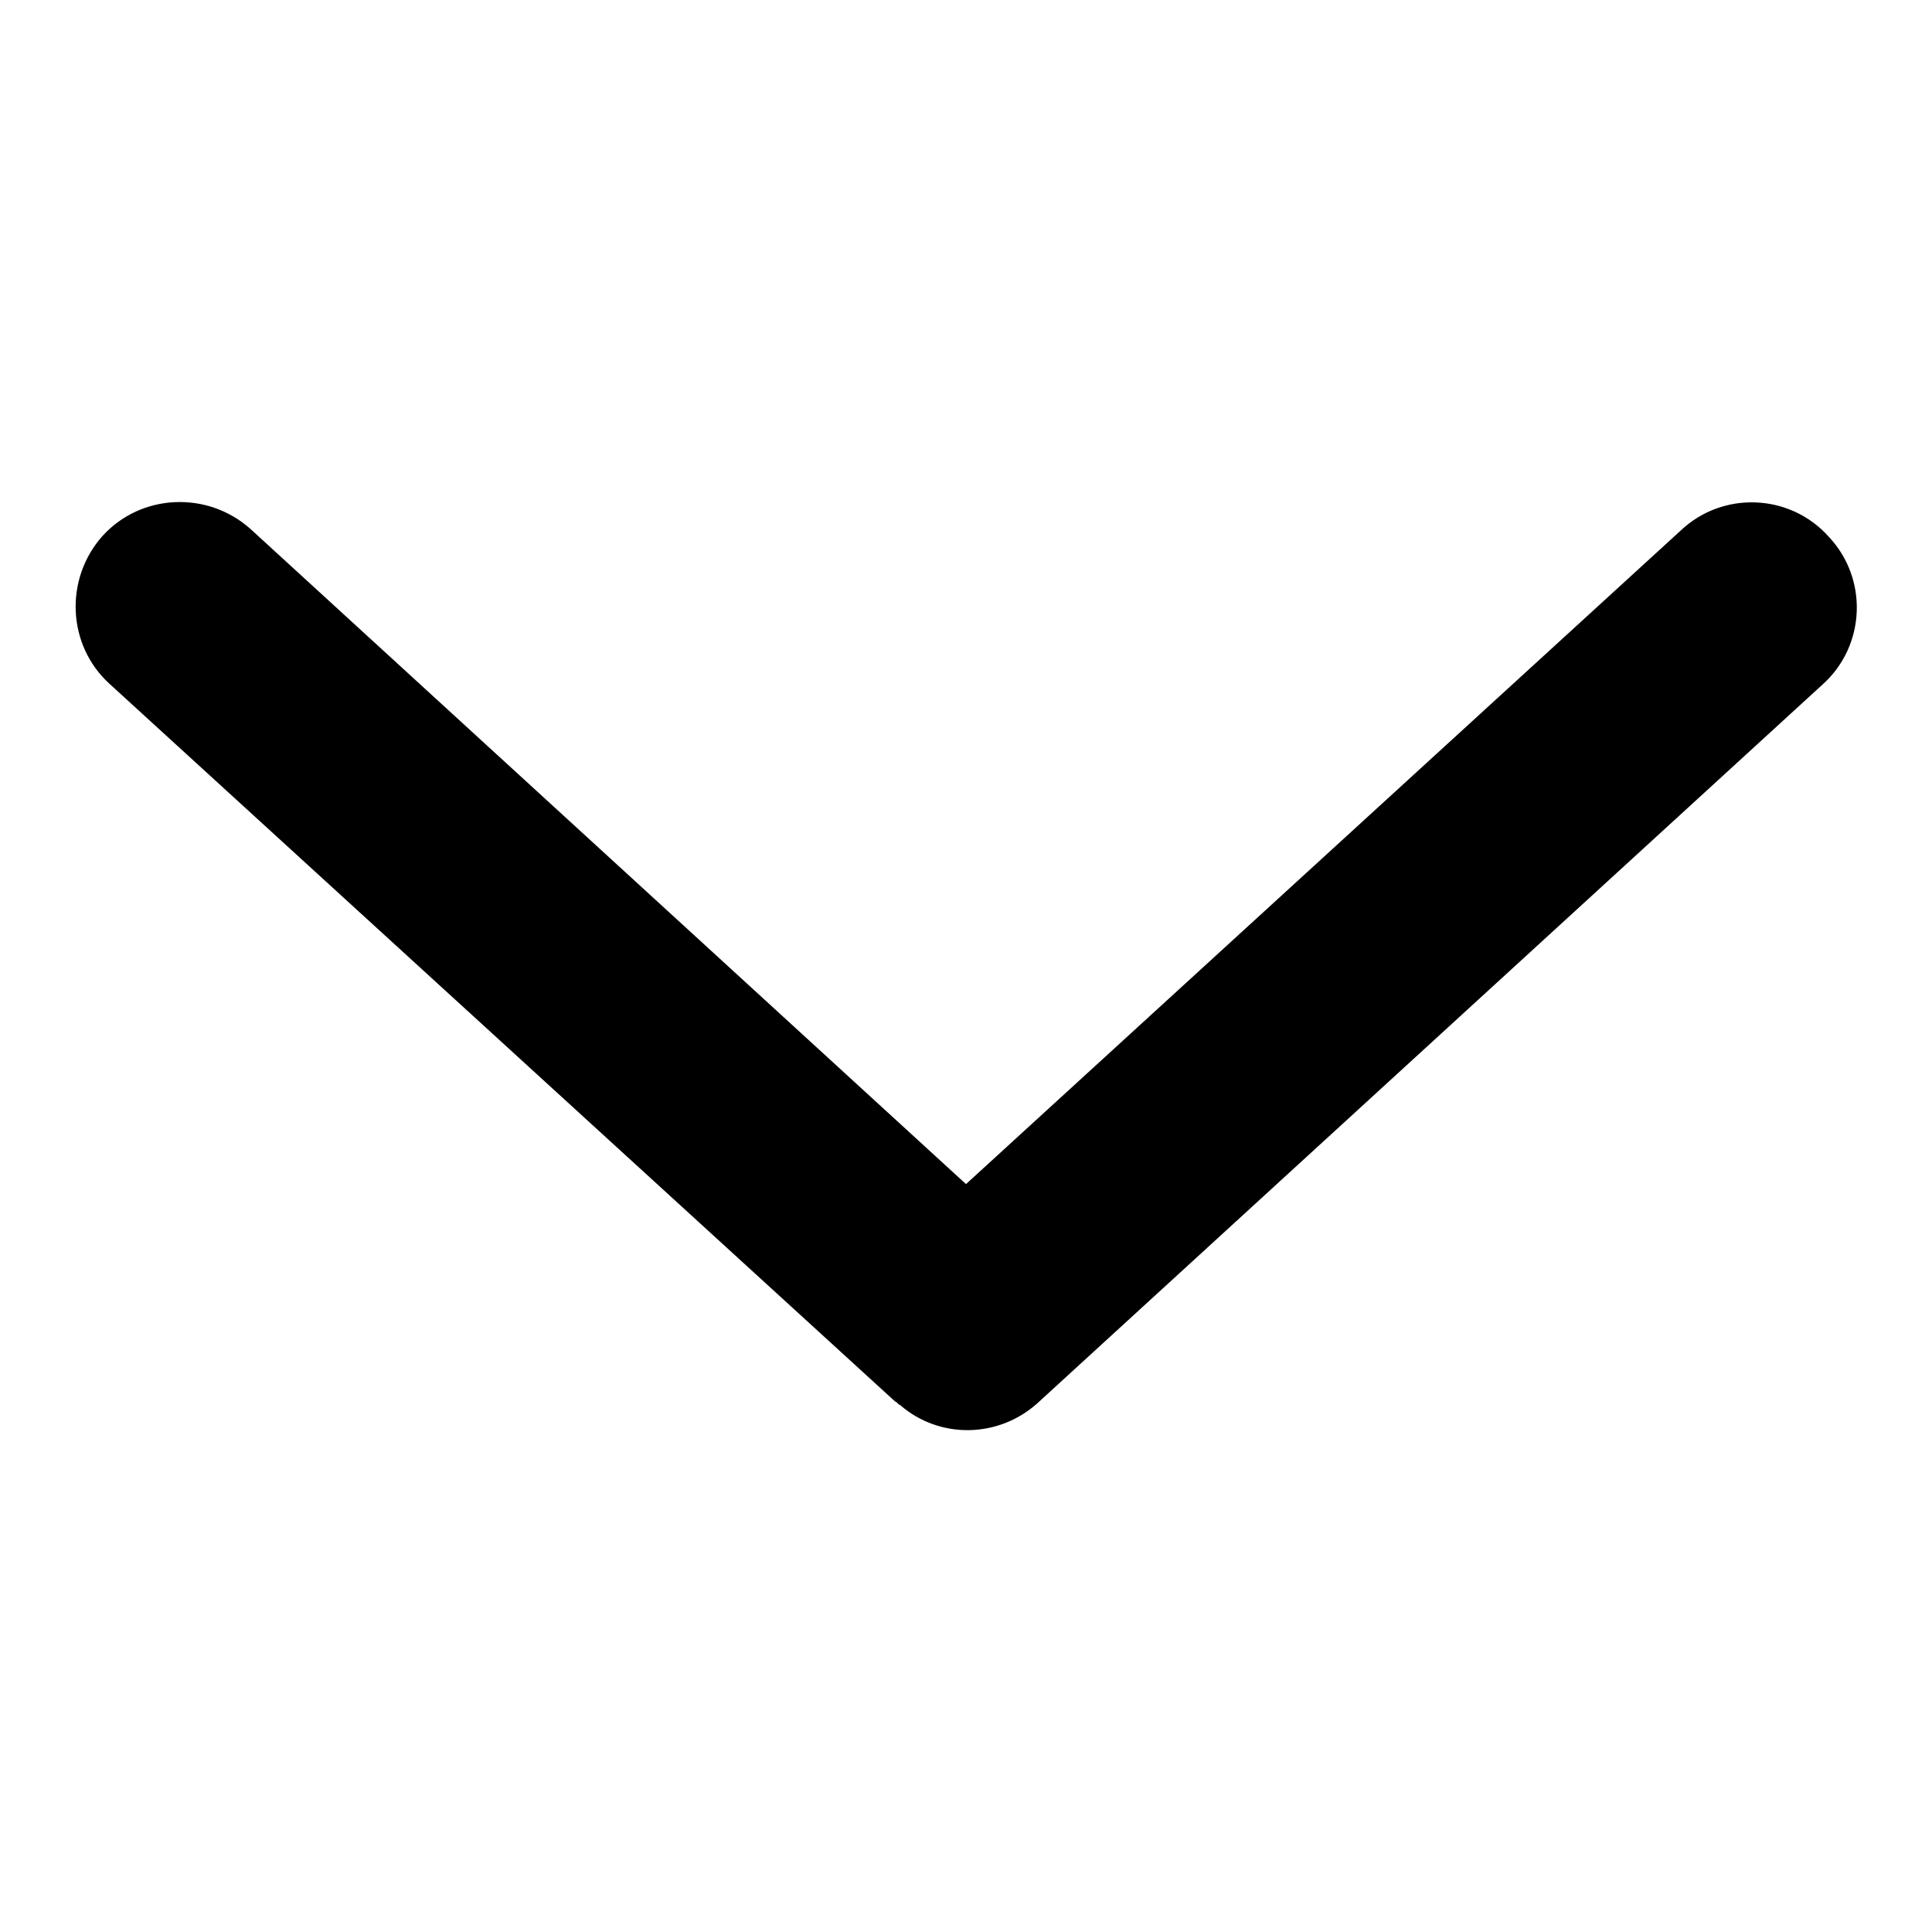 <?xml version="1.0" encoding="utf-8"?>
<!-- Svg Vector Icons : http://www.onlinewebfonts.com/icon -->
<!DOCTYPE svg PUBLIC "-//W3C//DTD SVG 1.1//EN" "http://www.w3.org/Graphics/SVG/1.1/DTD/svg11.dtd">
<svg version="1.1" xmlns="http://www.w3.org/2000/svg" xmlns:xlink="http://www.w3.org/1999/xlink" x="0px" y="0px" viewBox="0 0 256 256" enable-background="new 0 0 256 256" xml:space="preserve">
<g> <path fill="#000000" d="M137.5,185.9l104-95.2c5.7-5.1,6.1-14,0.8-19.6c-5.1-5.7-14-6.1-19.6-0.8L128,156.9L33.2,70.1 C27.5,65,18.7,65.4,13.6,71c-5.1,5.7-4.7,14.5,0.9,19.6l104.1,95.1c0.3,0.1,0.4,0.4,0.7,0.5C124.5,190.7,132.3,190.6,137.5,185.9 L137.5,185.9z"/></g>
</svg>